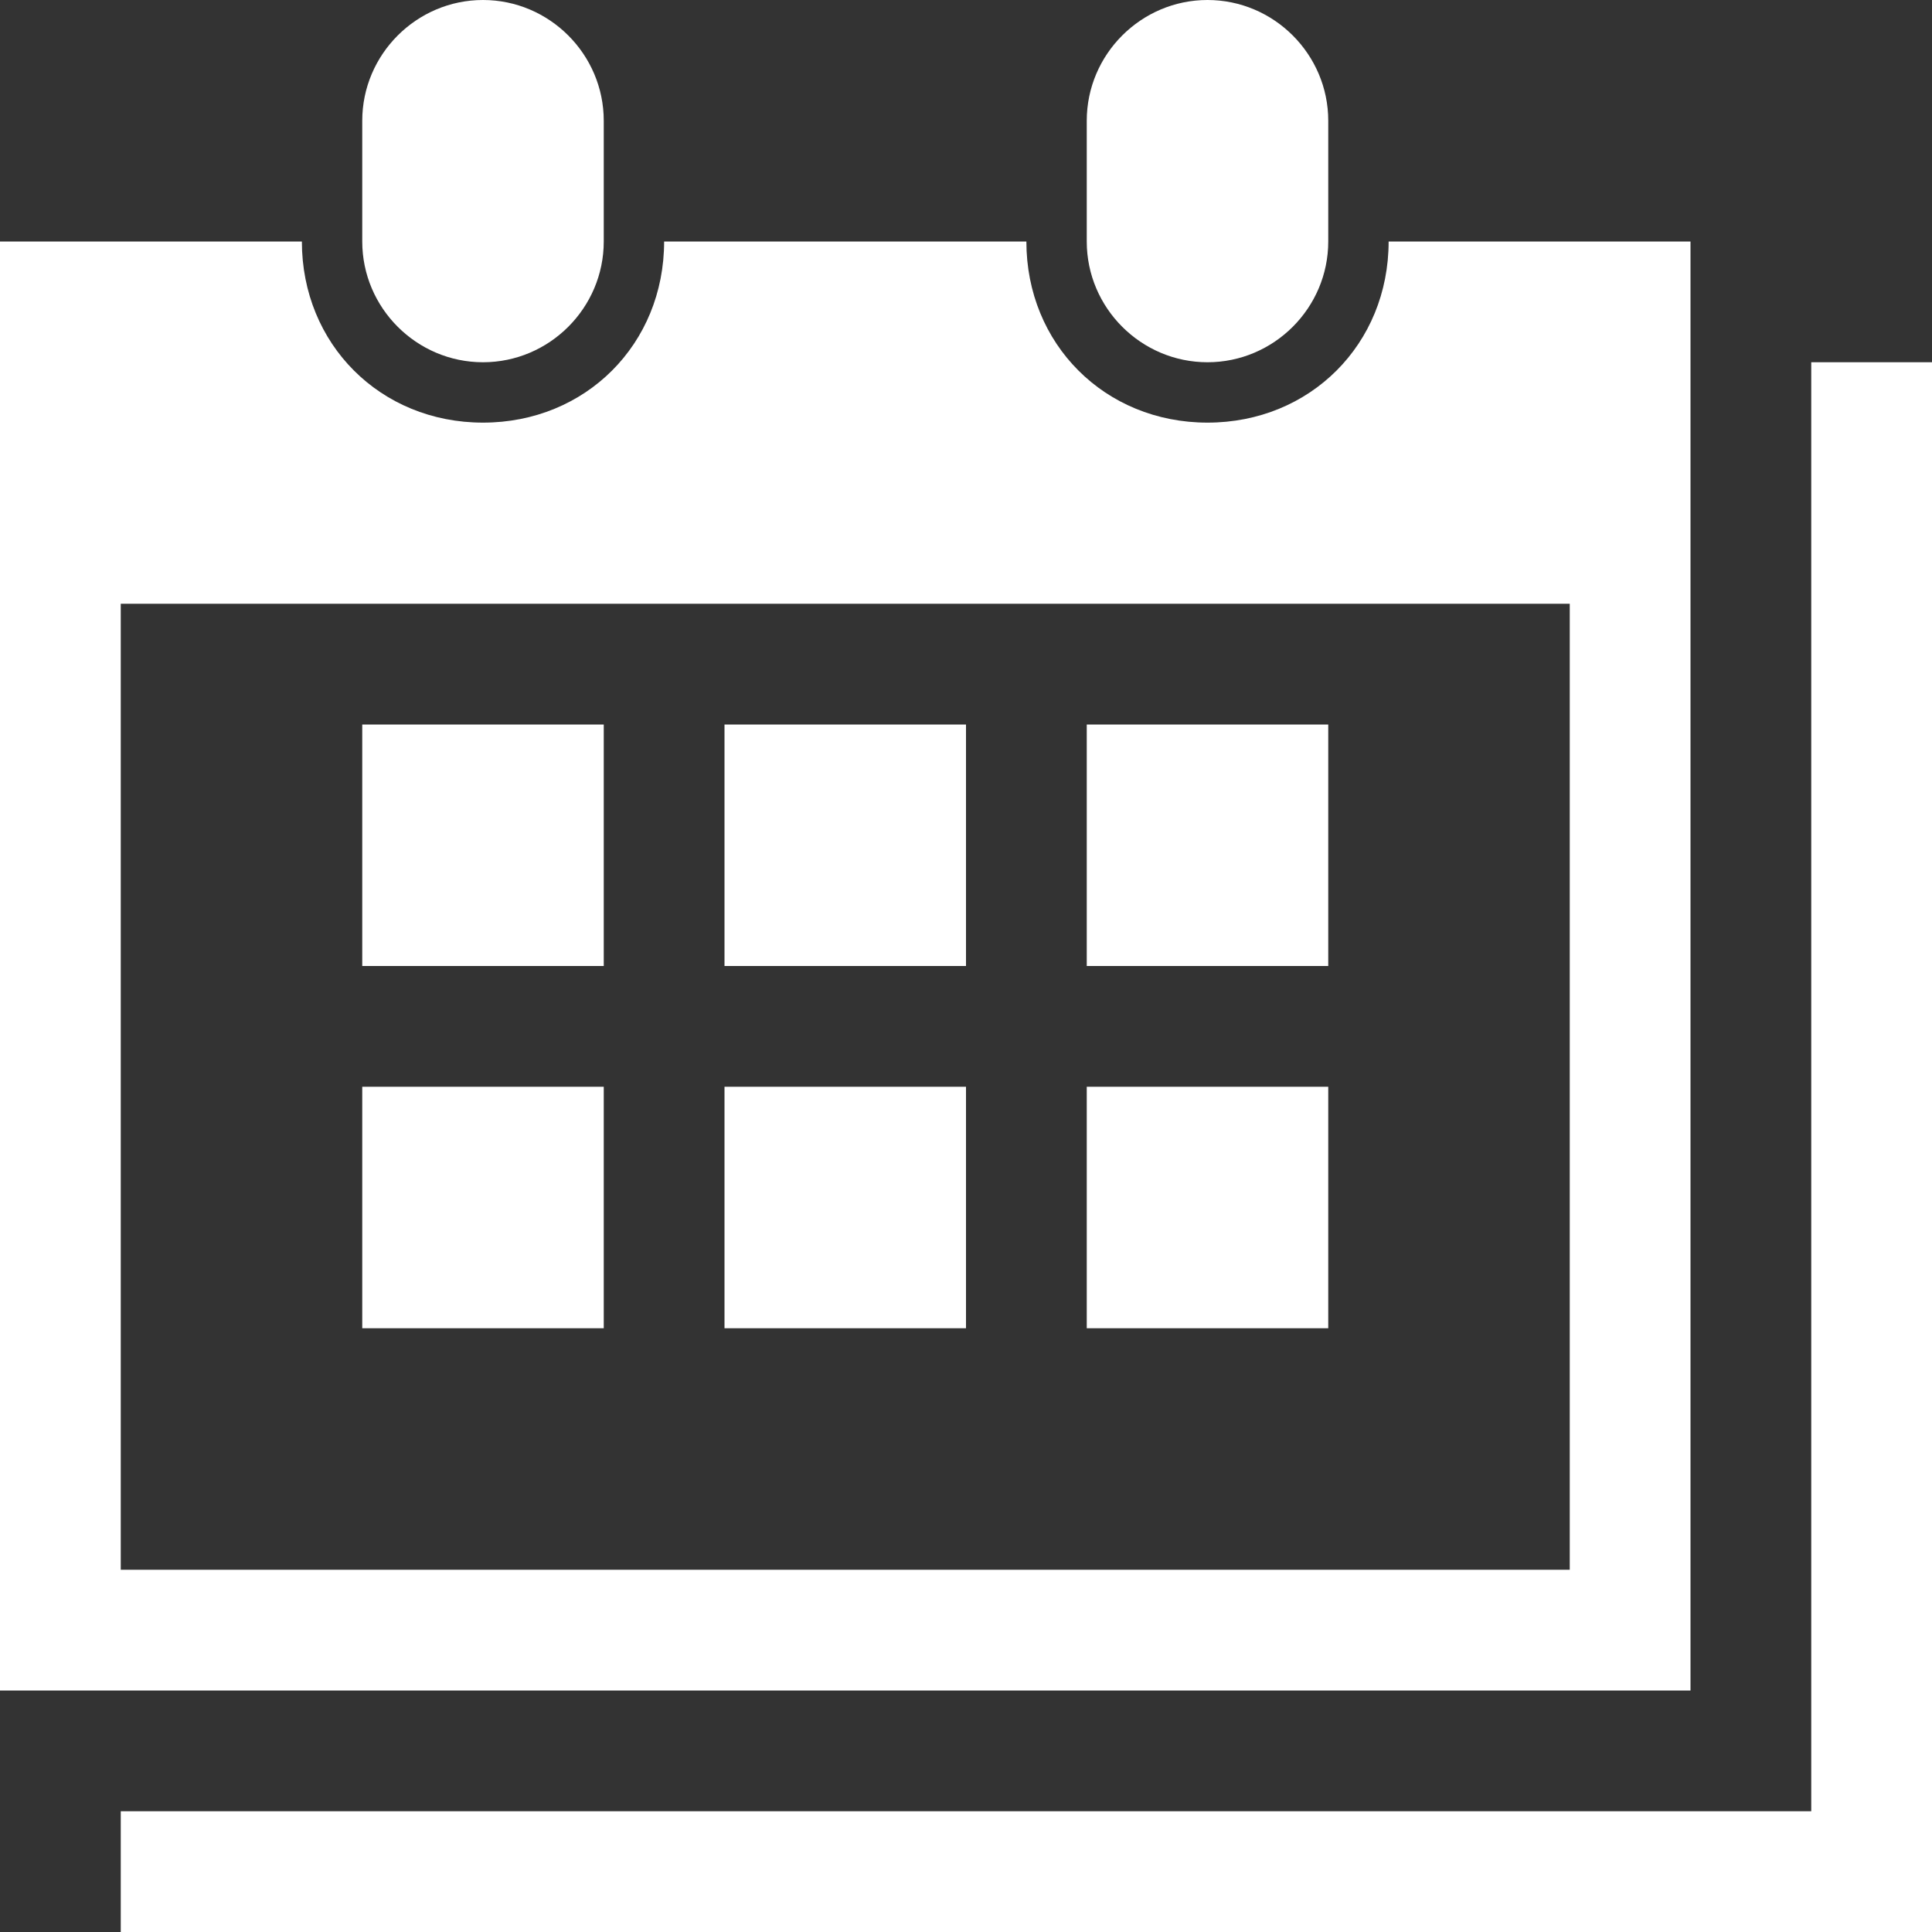 <?xml version="1.0" encoding="utf-8"?>
<!-- Generator: Adobe Illustrator 21.0.2, SVG Export Plug-In . SVG Version: 6.00 Build 0)  -->
<svg version="1.1" id="Layer_1" xmlns="http://www.w3.org/2000/svg" xmlns:xlink="http://www.w3.org/1999/xlink" x="0px" y="0px"
	 viewBox="0 0 32 32" style="enable-background:new 0 0 32 32;" xml:space="preserve">
<rect x="0" y="0" width="32" height="32" fill="#333333" stroke="none"/>
<style type="text/css">
	.st0{fill:#FFFFFF;}
</style>
<title>Zeichenfläche 1</title>
<path class="st0" d="M6,4V2c0-1.1,0.9-2,2-2s2,0.9,2,2v2c0,1.1-0.9,2-2,2S6,5.1,6,4z M20,6c1.1,0,2-0.9,2-2V2c0-1.1-0.9-2-2-2
	c-1.1,0-2,0.9-2,2v2C18,5.1,18.9,6,20,6z M28,28H0V4h5c0,1.7,1.3,3,3,3s3-1.3,3-3h6c0,1.7,1.3,3,3,3c1.7,0,3-1.3,3-3h5V28z M26,10H2
	v16h24V10z M30,6v24H2v2h30V6H30z M10,12H6v4h4V12z M16,12h-4v4h4V12z M22,12h-4v4h4V12z M10,18H6v4h4V18z M16,18h-4v4h4V18z M22,18
	h-4v4h4V18z"/>
</svg>
